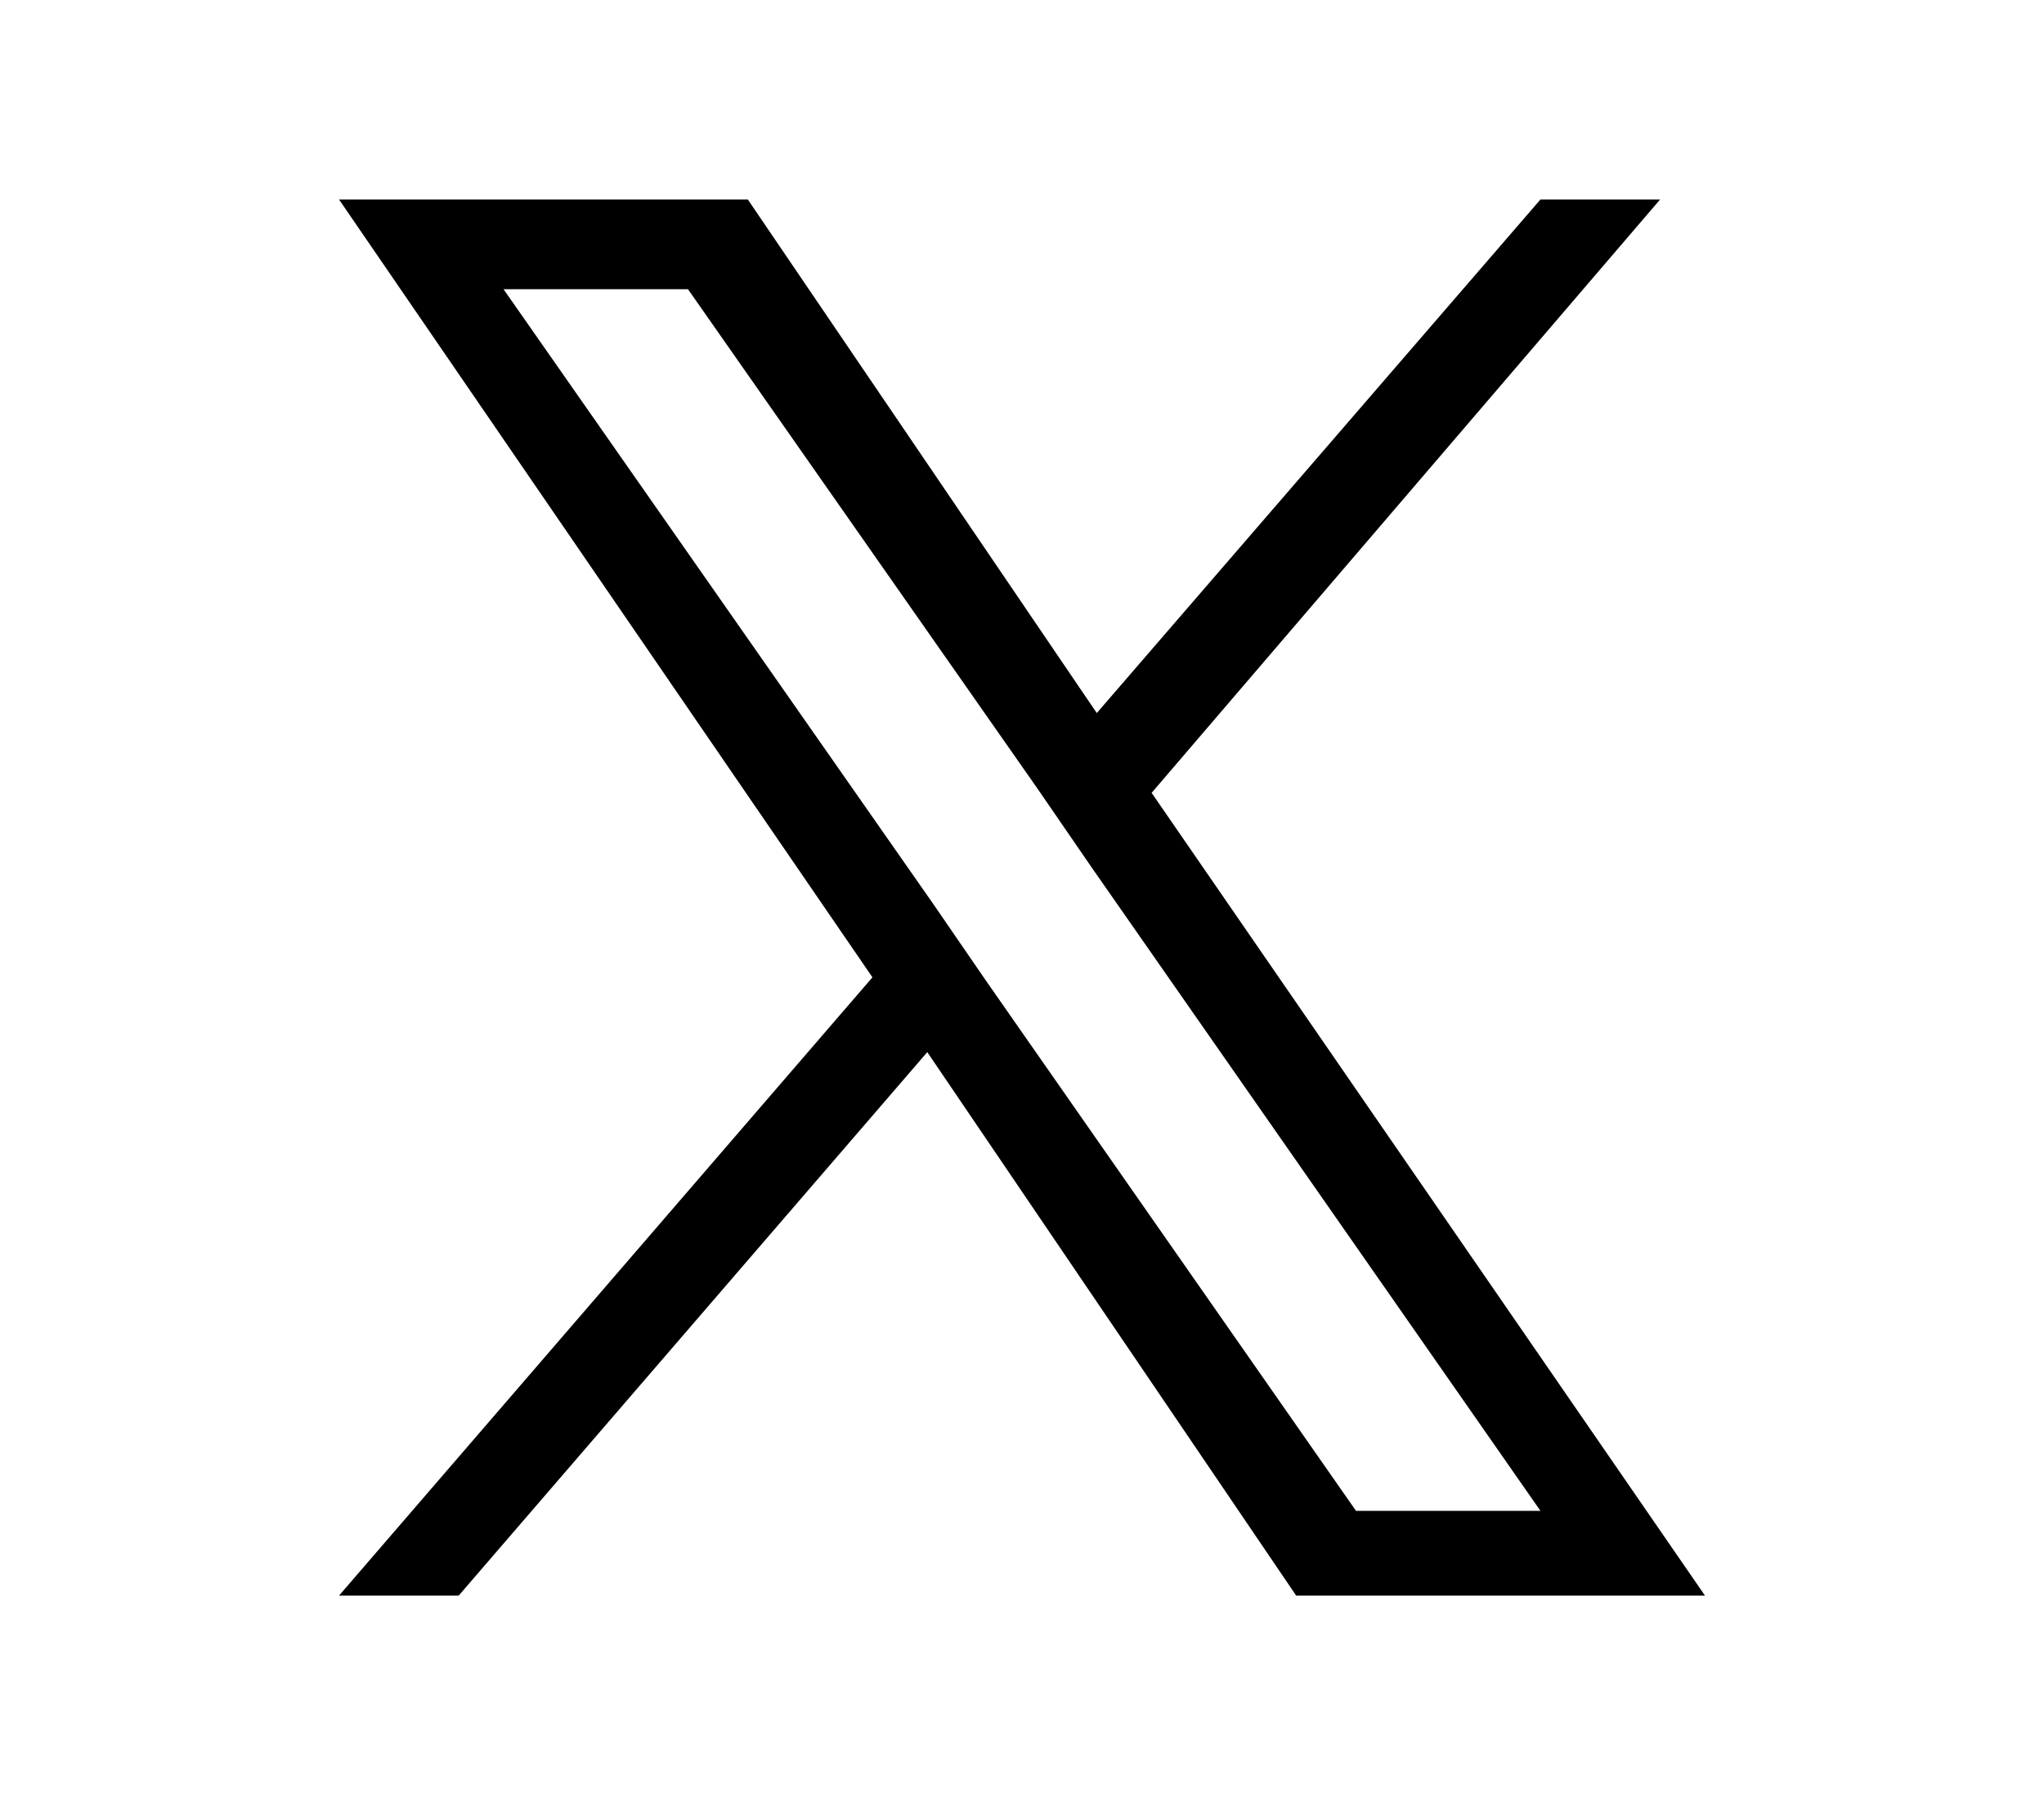 <?xml version="1.0" encoding="utf-8"?>
<!-- Generator: Adobe Illustrator 27.0.0, SVG Export Plug-In . SVG Version: 6.00 Build 0)  -->
<svg version="1.1" id="レイヤー_1" xmlns="http://www.w3.org/2000/svg" xmlns:xlink="http://www.w3.org/1999/xlink" width="41" height="36" x="0px"
	 y="0px" viewBox="0 0 41 36" style="enable-background:new 0 0 41 36;" xml:space="preserve">
<path d="M23.1,15.9L33.3,4h-2.4L22,14.3L15,4H6.8l10.7,15.6L6.8,32h2.4l9.4-10.9L26,32h8.2L23.1,15.9L23.1,15.9z M19.8,19.7
	l-1.1-1.6L10.1,5.8h3.7l7,10l1.1,1.6l9,12.9h-3.7L19.8,19.7L19.8,19.7z"/>
</svg>
